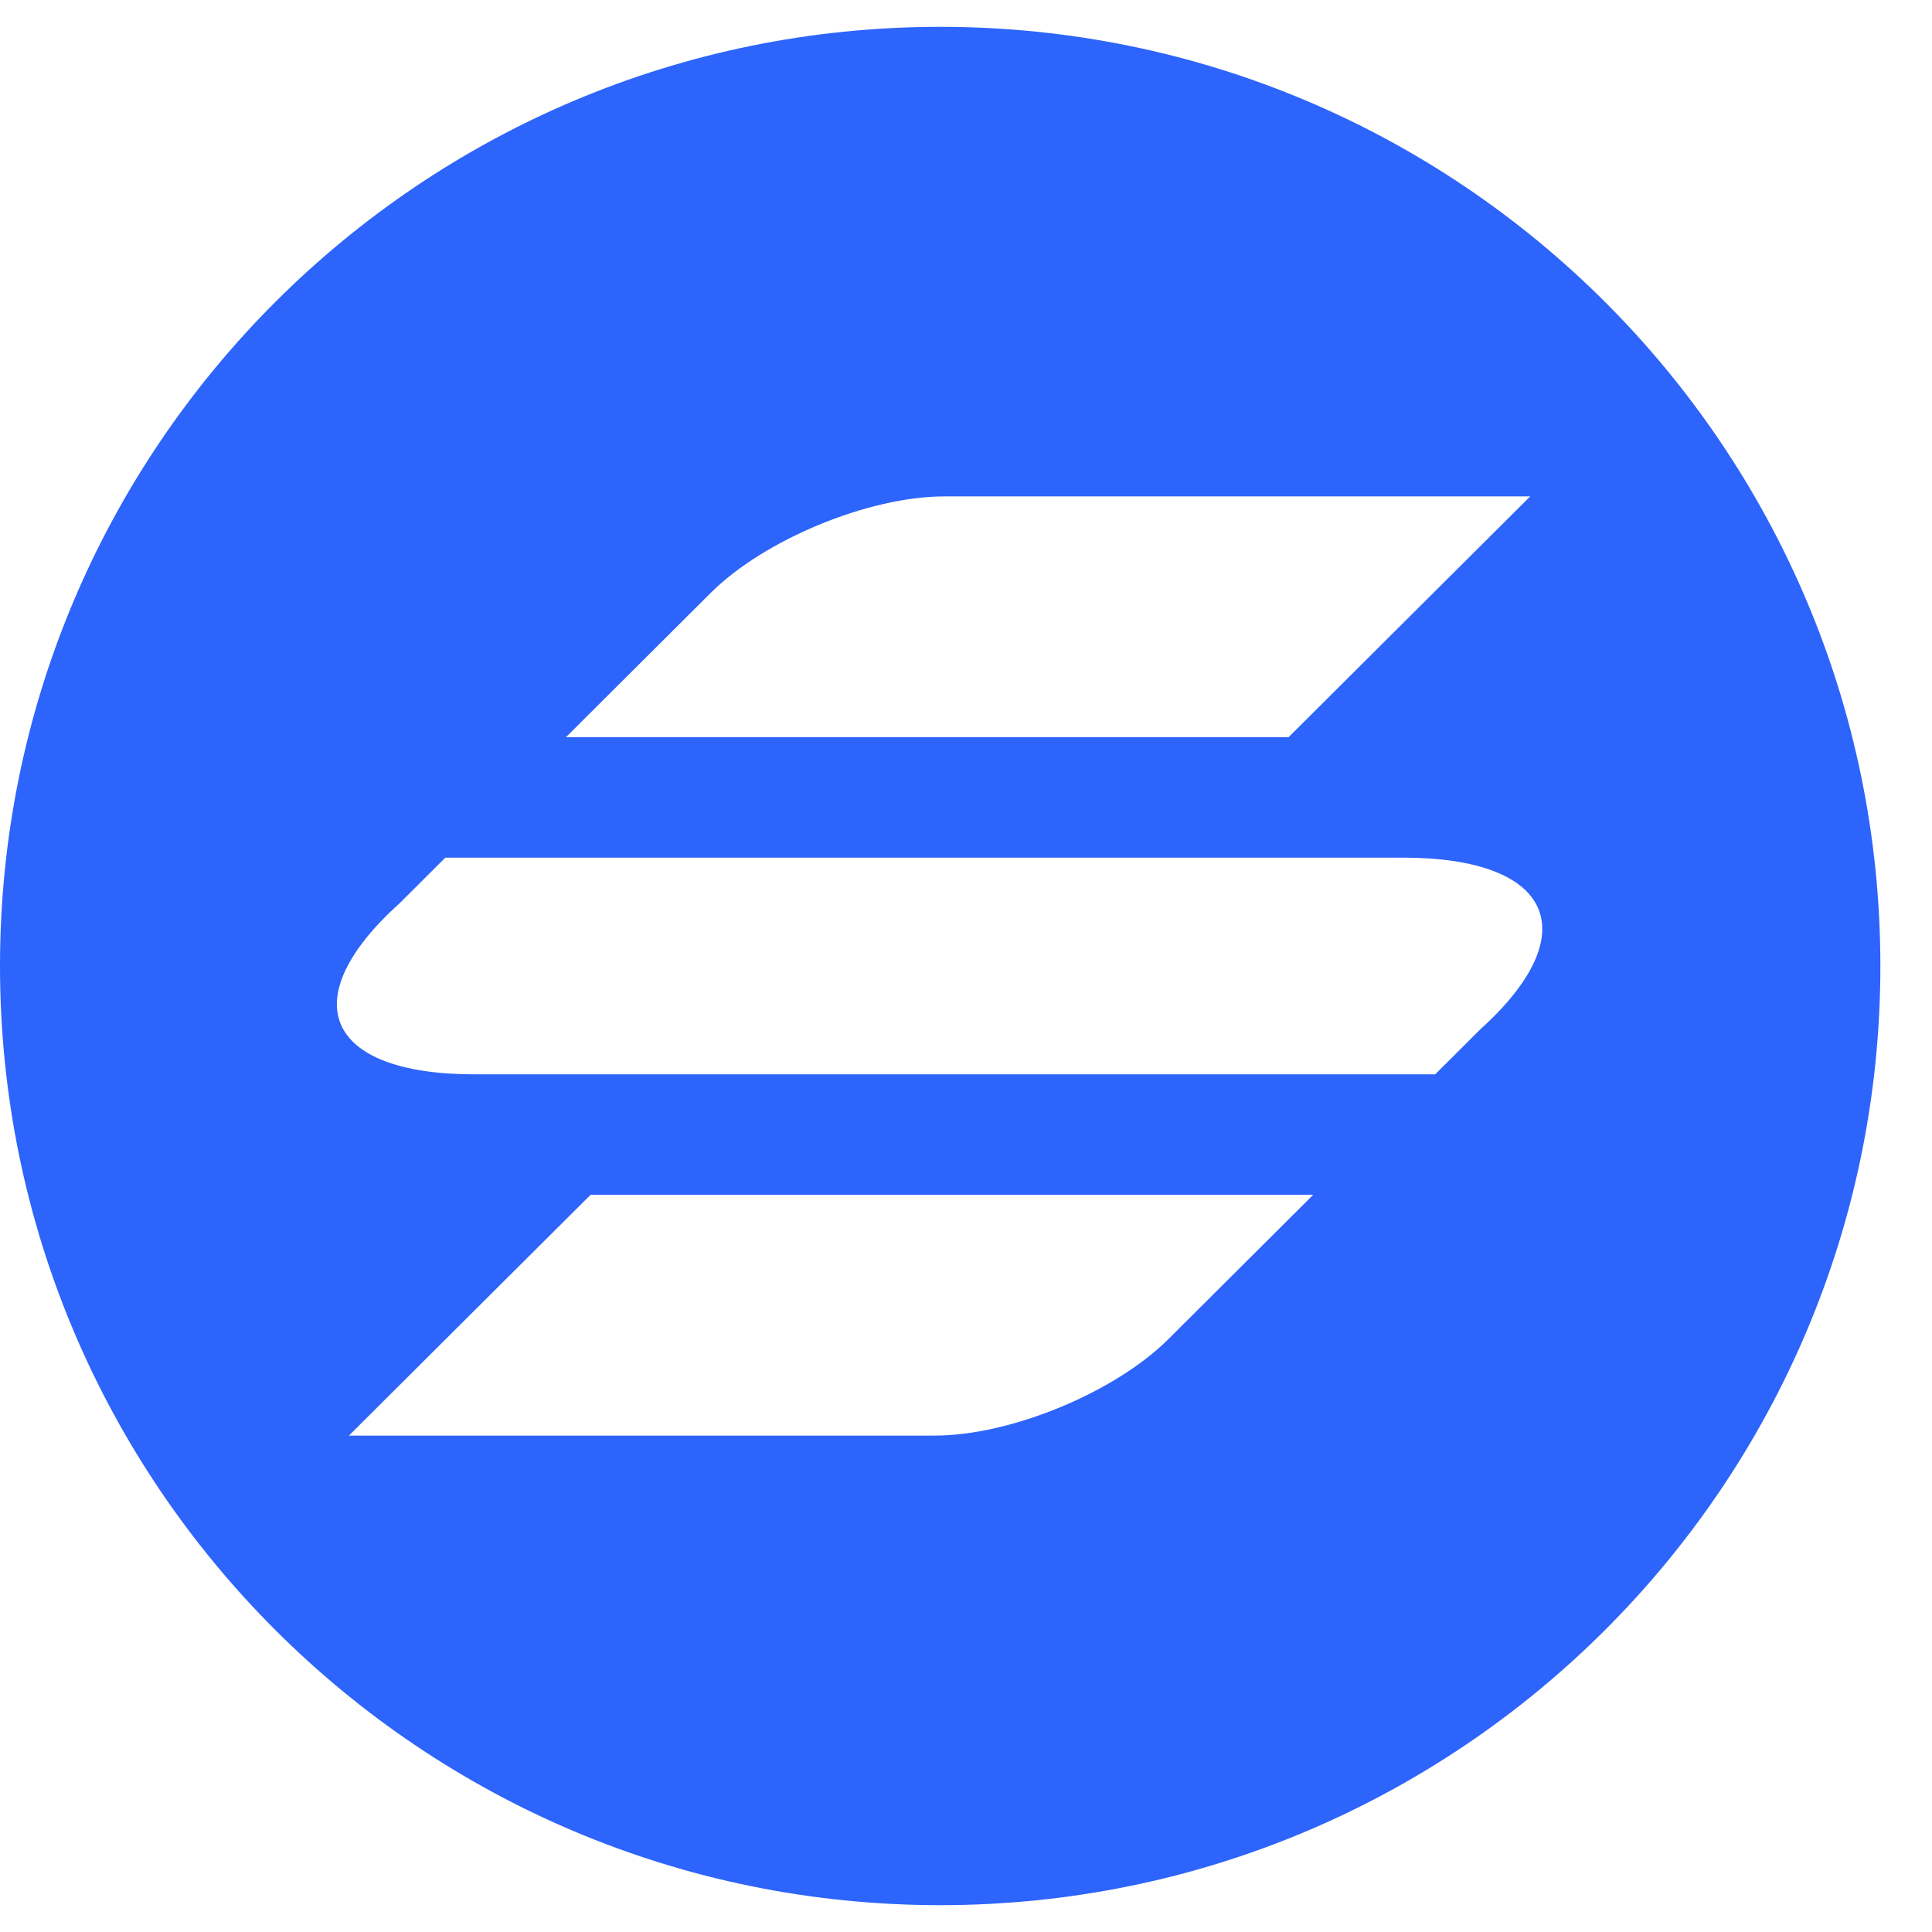 <svg width="36" height="36" viewBox="0 0 36 36" fill="none" xmlns="http://www.w3.org/2000/svg">
<path fill-rule="evenodd" clip-rule="evenodd" d="M17.519 35.5C27.194 35.5 35.038 27.665 35.038 18C35.038 8.335 27.194 0.5 17.519 0.5C7.844 0.5 0 8.335 0 18C0 27.665 7.844 35.5 17.519 35.5ZM17.594 9.25C16.188 9.25 14.241 10.054 13.246 11.045L10.545 13.737H24.01L28.513 9.25H17.594ZM21.769 24.955C20.774 25.946 18.828 26.75 17.421 26.75H6.502L11.005 22.263H24.47L21.769 24.955ZM26.145 15.981H8.298L7.455 16.822C5.459 18.617 6.051 20.019 8.847 20.019H26.742L27.585 19.178C29.562 17.394 28.941 15.981 26.145 15.981Z" fill="#2D64FB"/>
</svg>
